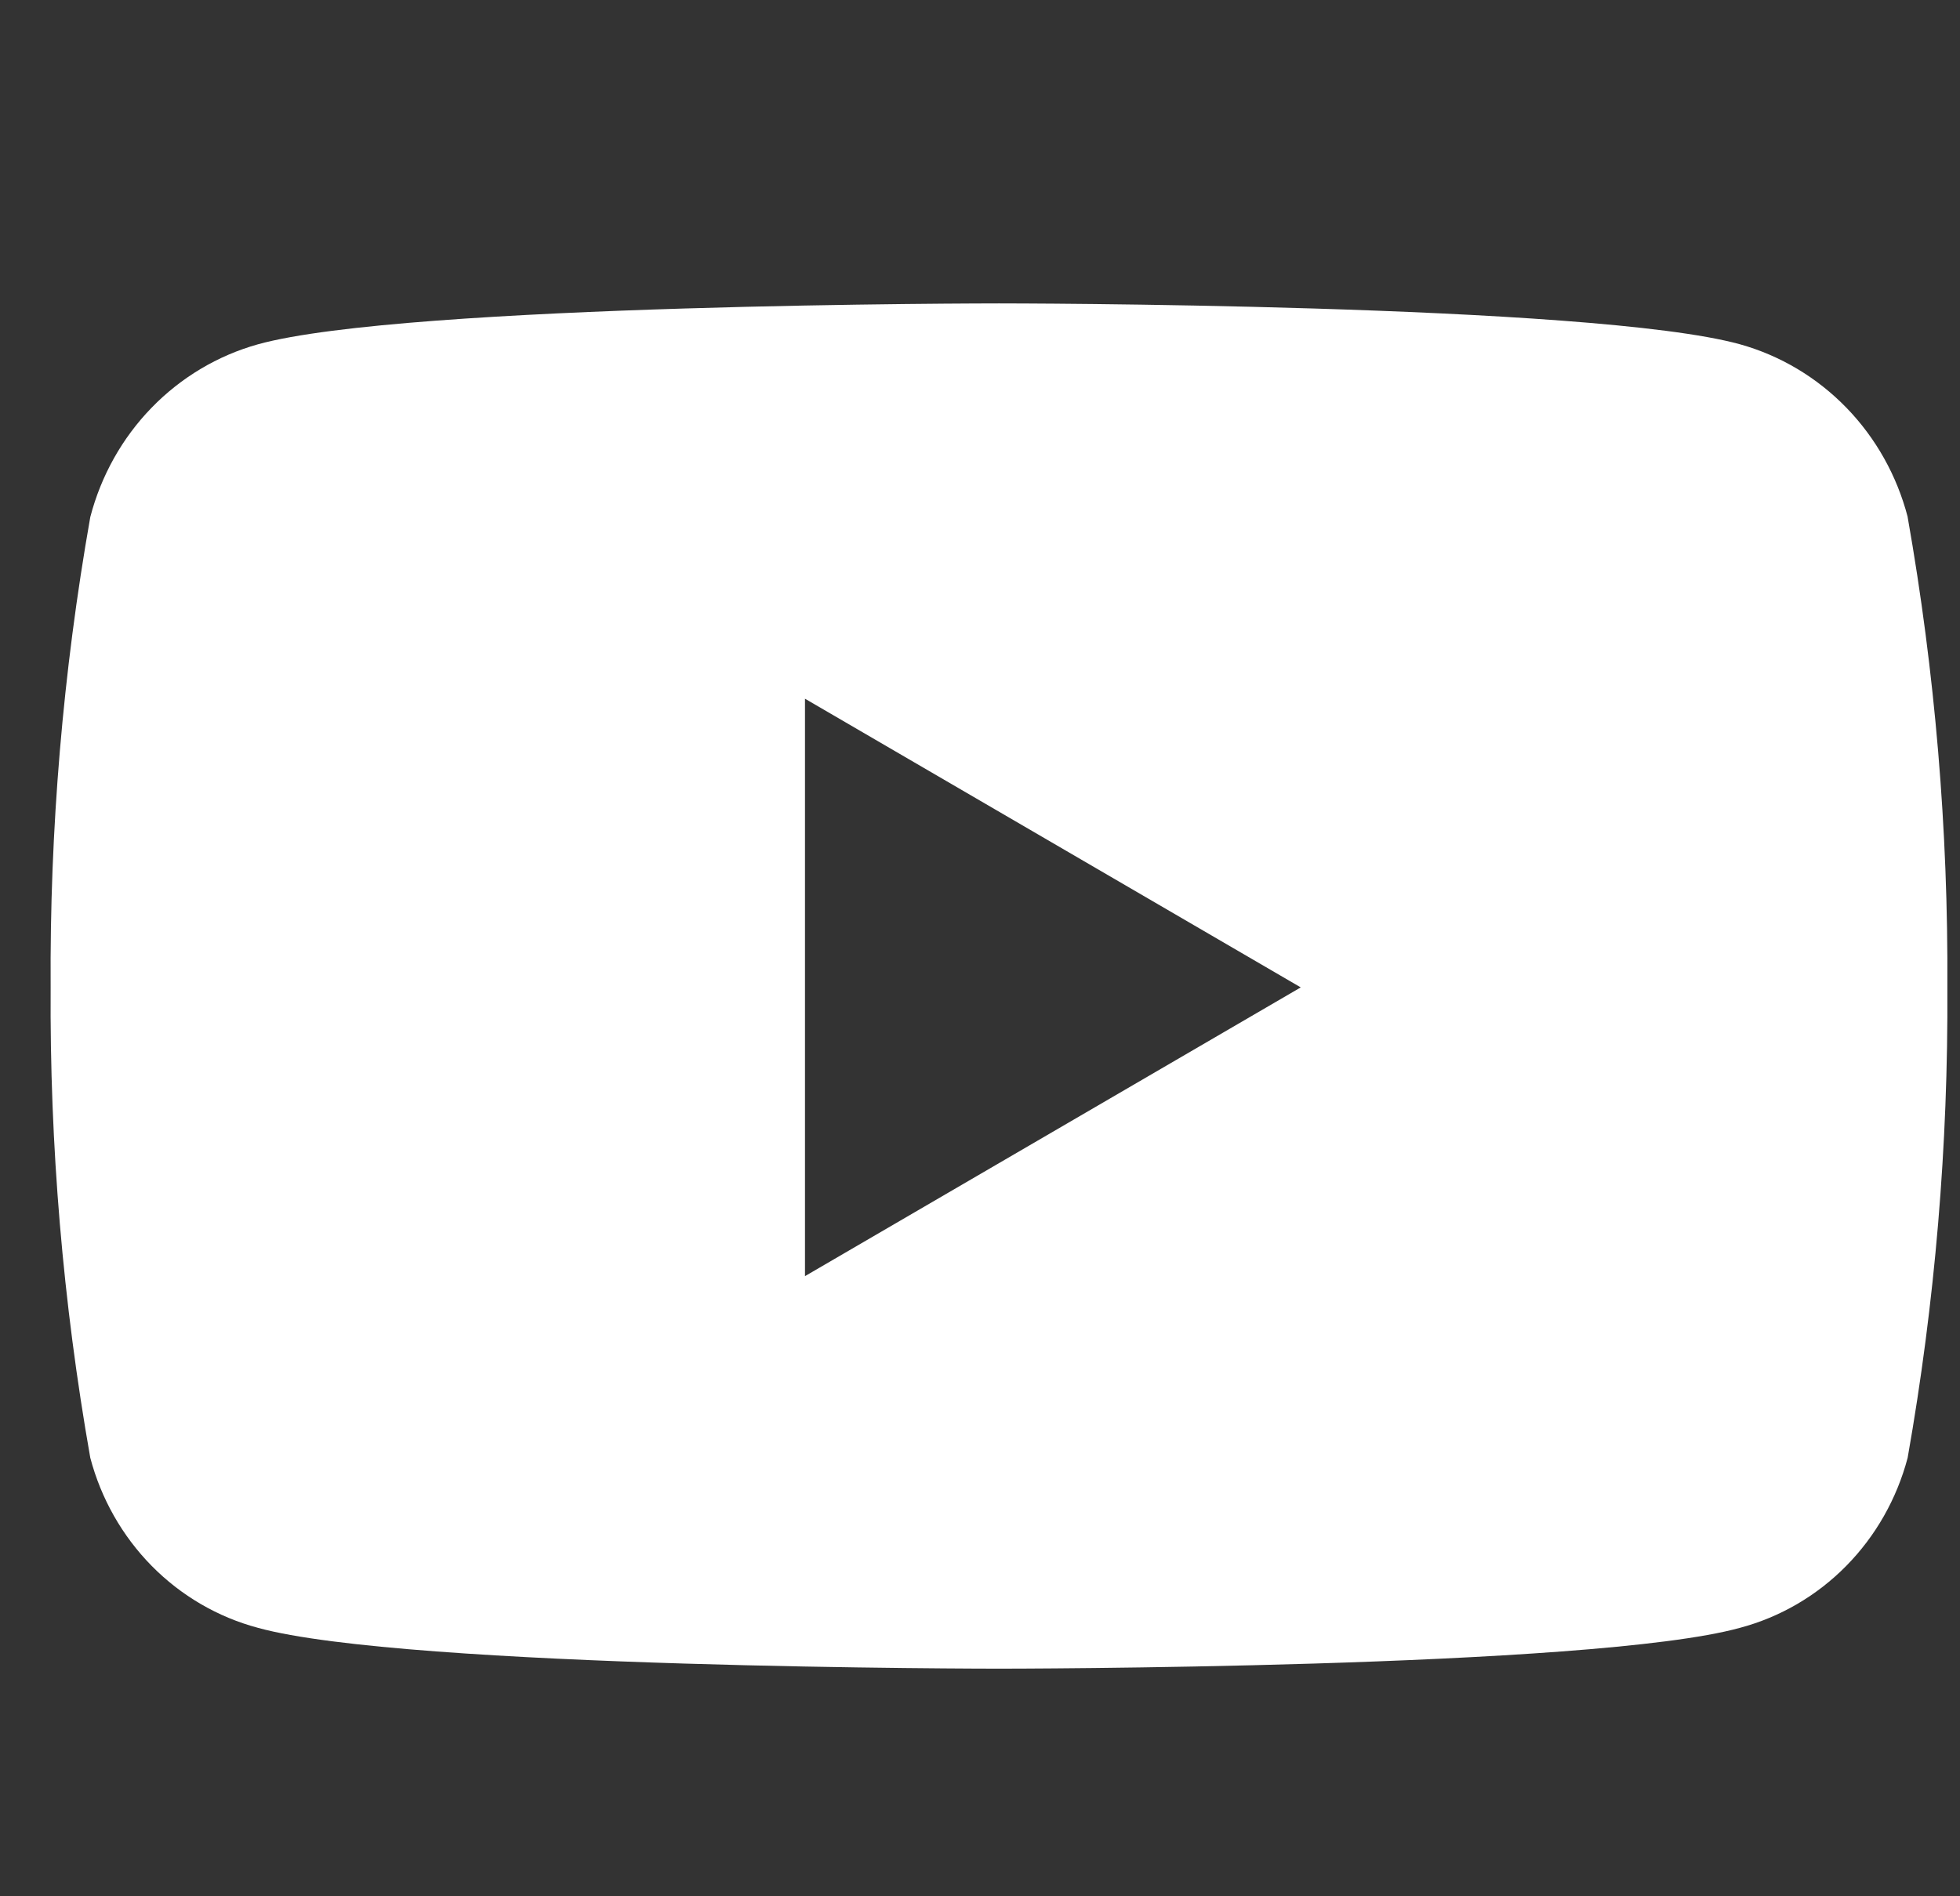 <?xml version="1.0" encoding="UTF-8"?> <svg xmlns="http://www.w3.org/2000/svg" width="31" height="30" viewBox="0 0 31 30" fill="none"><rect x="0" y="0" width="31" height="30" fill="#333333" stroke="none"/> <g clip-path="url(#clip0)"> <path d="M30.173 8.18C30.003 7.527 29.669 6.93 29.204 6.451C28.738 5.971 28.158 5.625 27.521 5.447C25.182 4.8 15.8 4.8 15.8 4.8C15.8 4.8 6.416 4.8 4.08 5.447C3.443 5.625 2.863 5.971 2.397 6.451C1.932 6.93 1.598 7.527 1.428 8.18C0.995 10.635 0.785 13.126 0.801 15.621C0.785 18.116 0.995 20.608 1.428 23.063C1.599 23.711 1.934 24.301 2.4 24.774C2.866 25.246 3.445 25.584 4.08 25.753C6.42 26.399 15.8 26.399 15.8 26.399C15.8 26.399 25.184 26.399 27.52 25.753C28.155 25.584 28.735 25.246 29.2 24.774C29.666 24.301 30.001 23.711 30.172 23.063C30.605 20.608 30.815 18.116 30.8 15.621C30.815 13.126 30.605 10.635 30.172 8.18H30.173ZM12.732 20.191V11.054L20.573 15.621L12.732 20.189V20.191Z" fill="white"></path> </g> <defs> <clipPath id="clip0"> <rect width="30" height="30" fill="white" transform="translate(0.8)"></rect> </clipPath> </defs> </svg> 